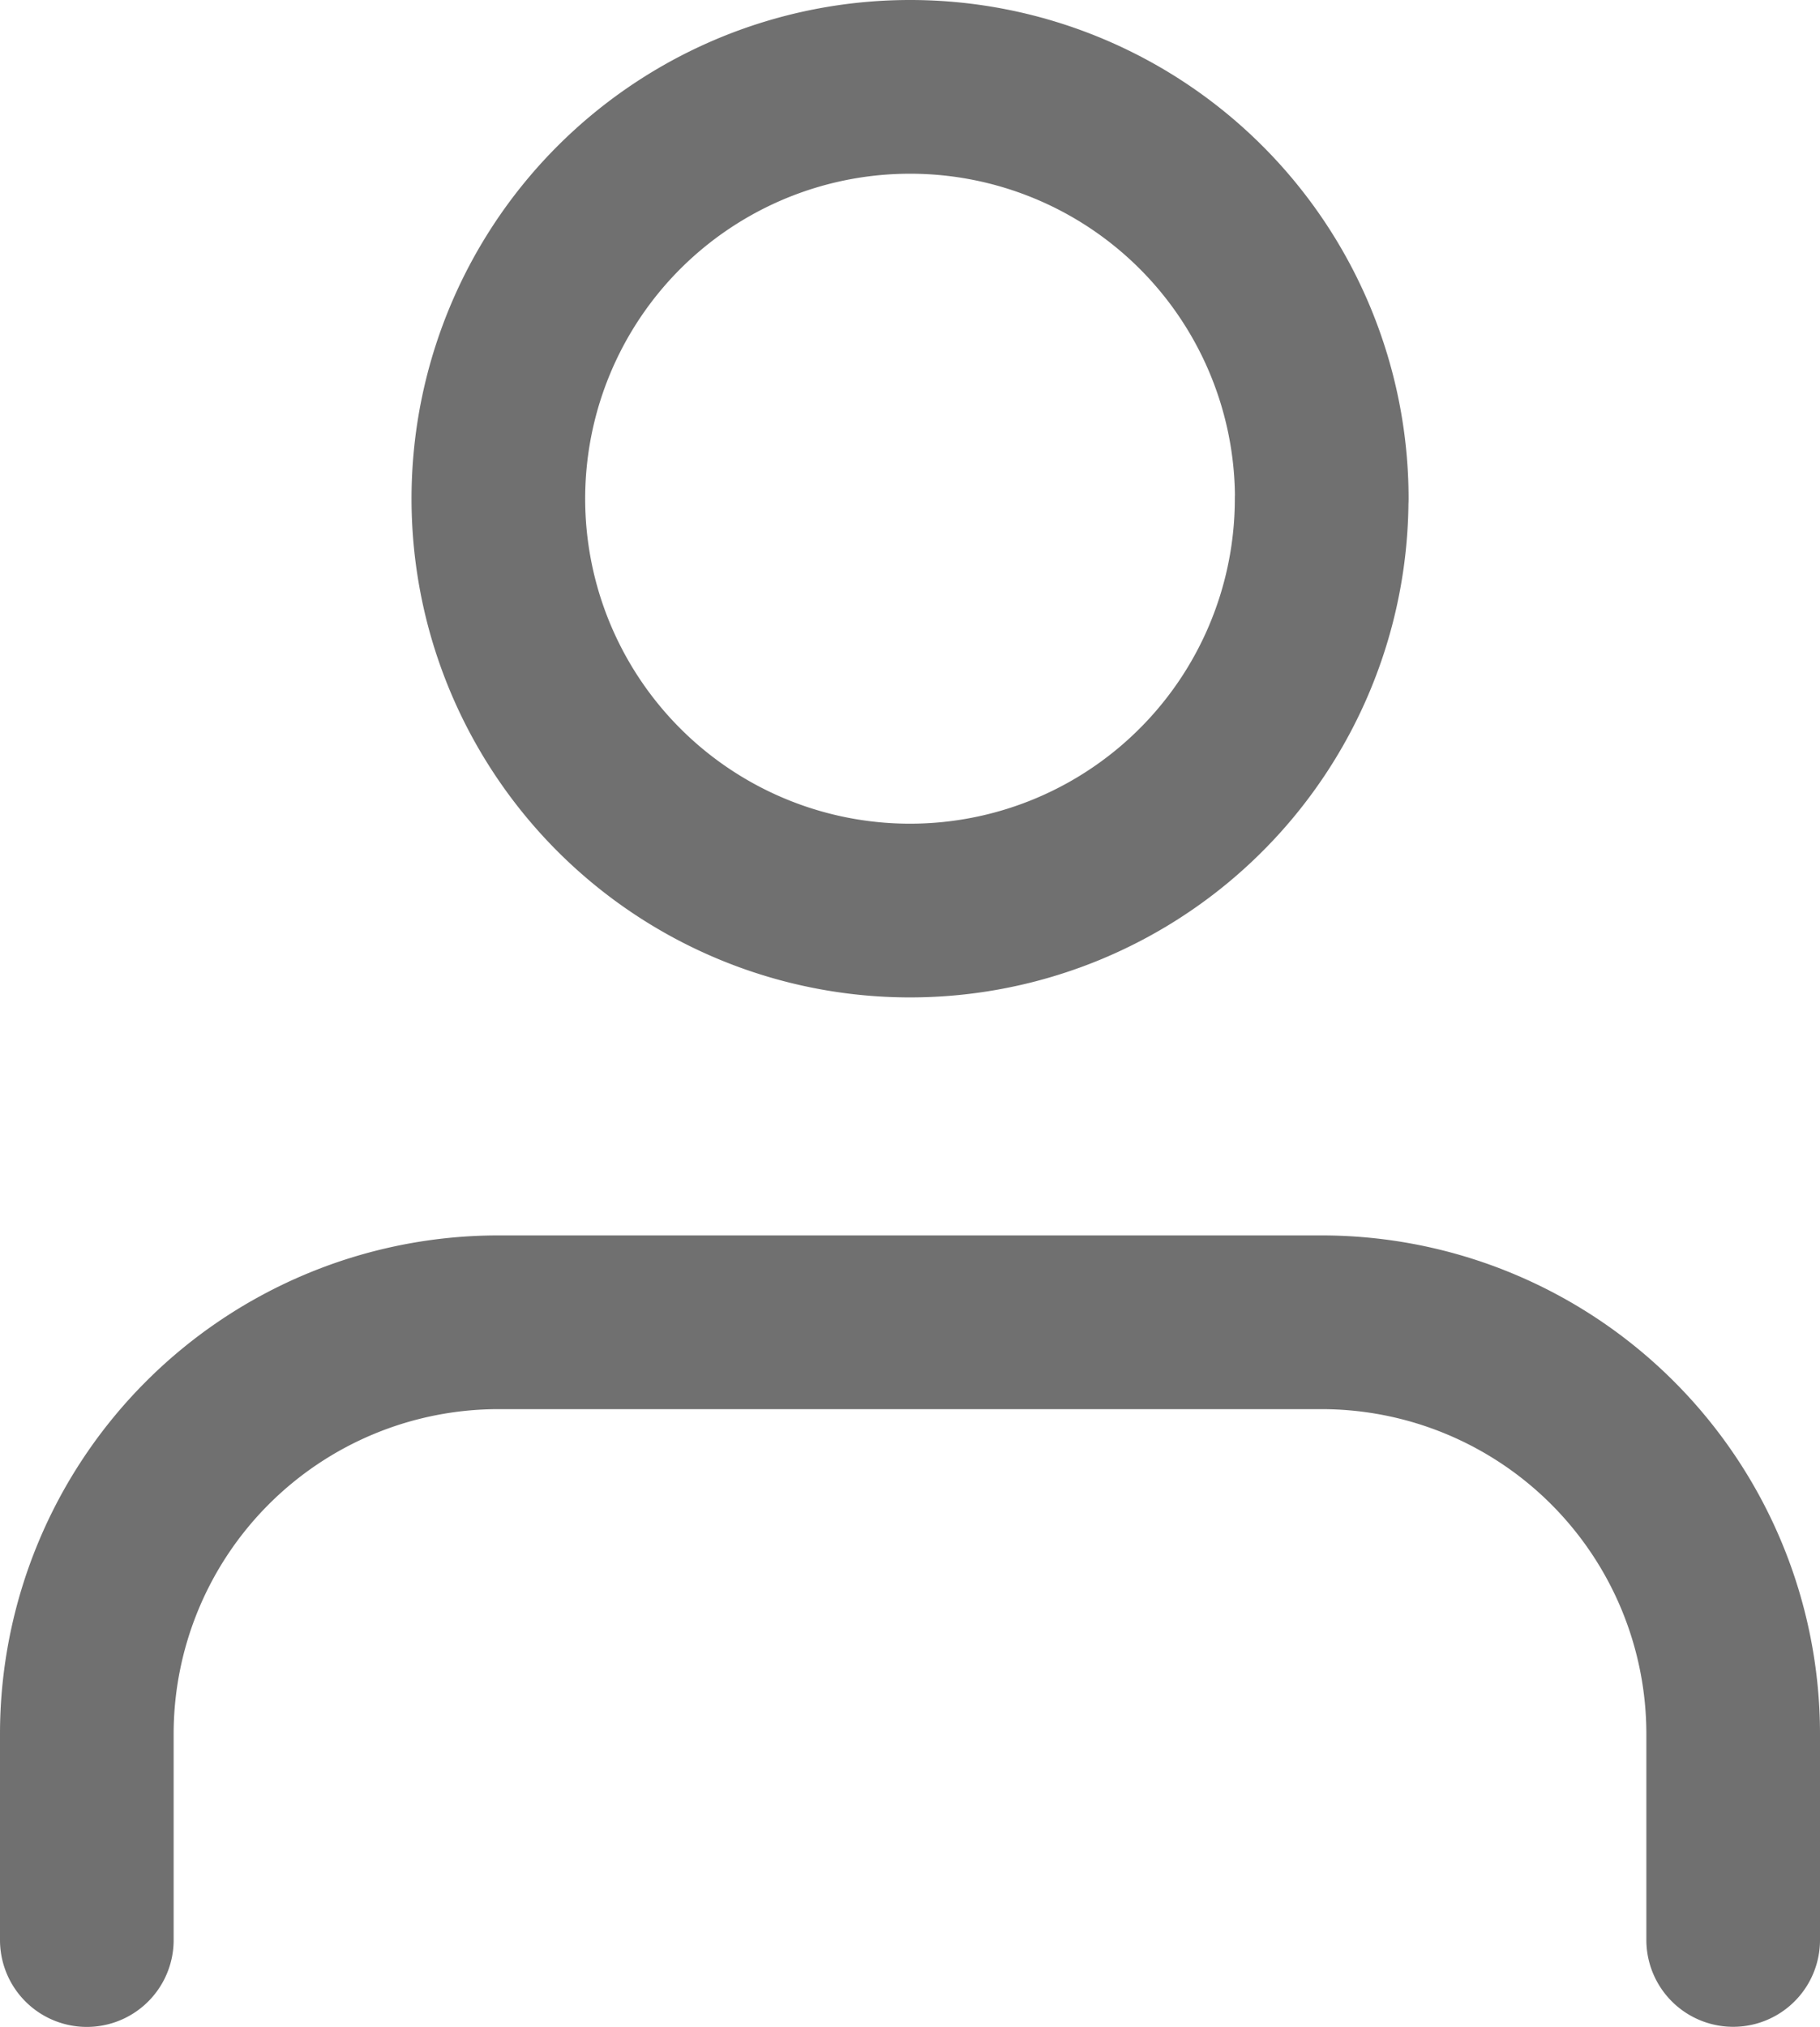 <svg xmlns="http://www.w3.org/2000/svg" width="15.722" height="17.5" viewBox="0 0 15.722 17.5">
  <g id="Icon_feather-user" data-name="Icon feather-user" transform="translate(-5.25 -3.75)">
    <path id="Path_29820" data-name="Path 29820" d="M20.222,27.833V26.056A3.556,3.556,0,0,0,16.667,22.5H9.556A3.556,3.556,0,0,0,6,26.056v1.778" transform="translate(0 -7.333)" fill="none" stroke="#707070" stroke-linecap="round" stroke-linejoin="round" stroke-width="1.5"/>
    <path id="Path_29821" data-name="Path 29821" d="M19.111,8.056A3.556,3.556,0,1,1,15.556,4.5a3.556,3.556,0,0,1,3.556,3.556Z" transform="translate(-2.444)" fill="none" stroke="#707070" stroke-linecap="round" stroke-linejoin="round" stroke-width="1.5"/>
  </g>
</svg>
